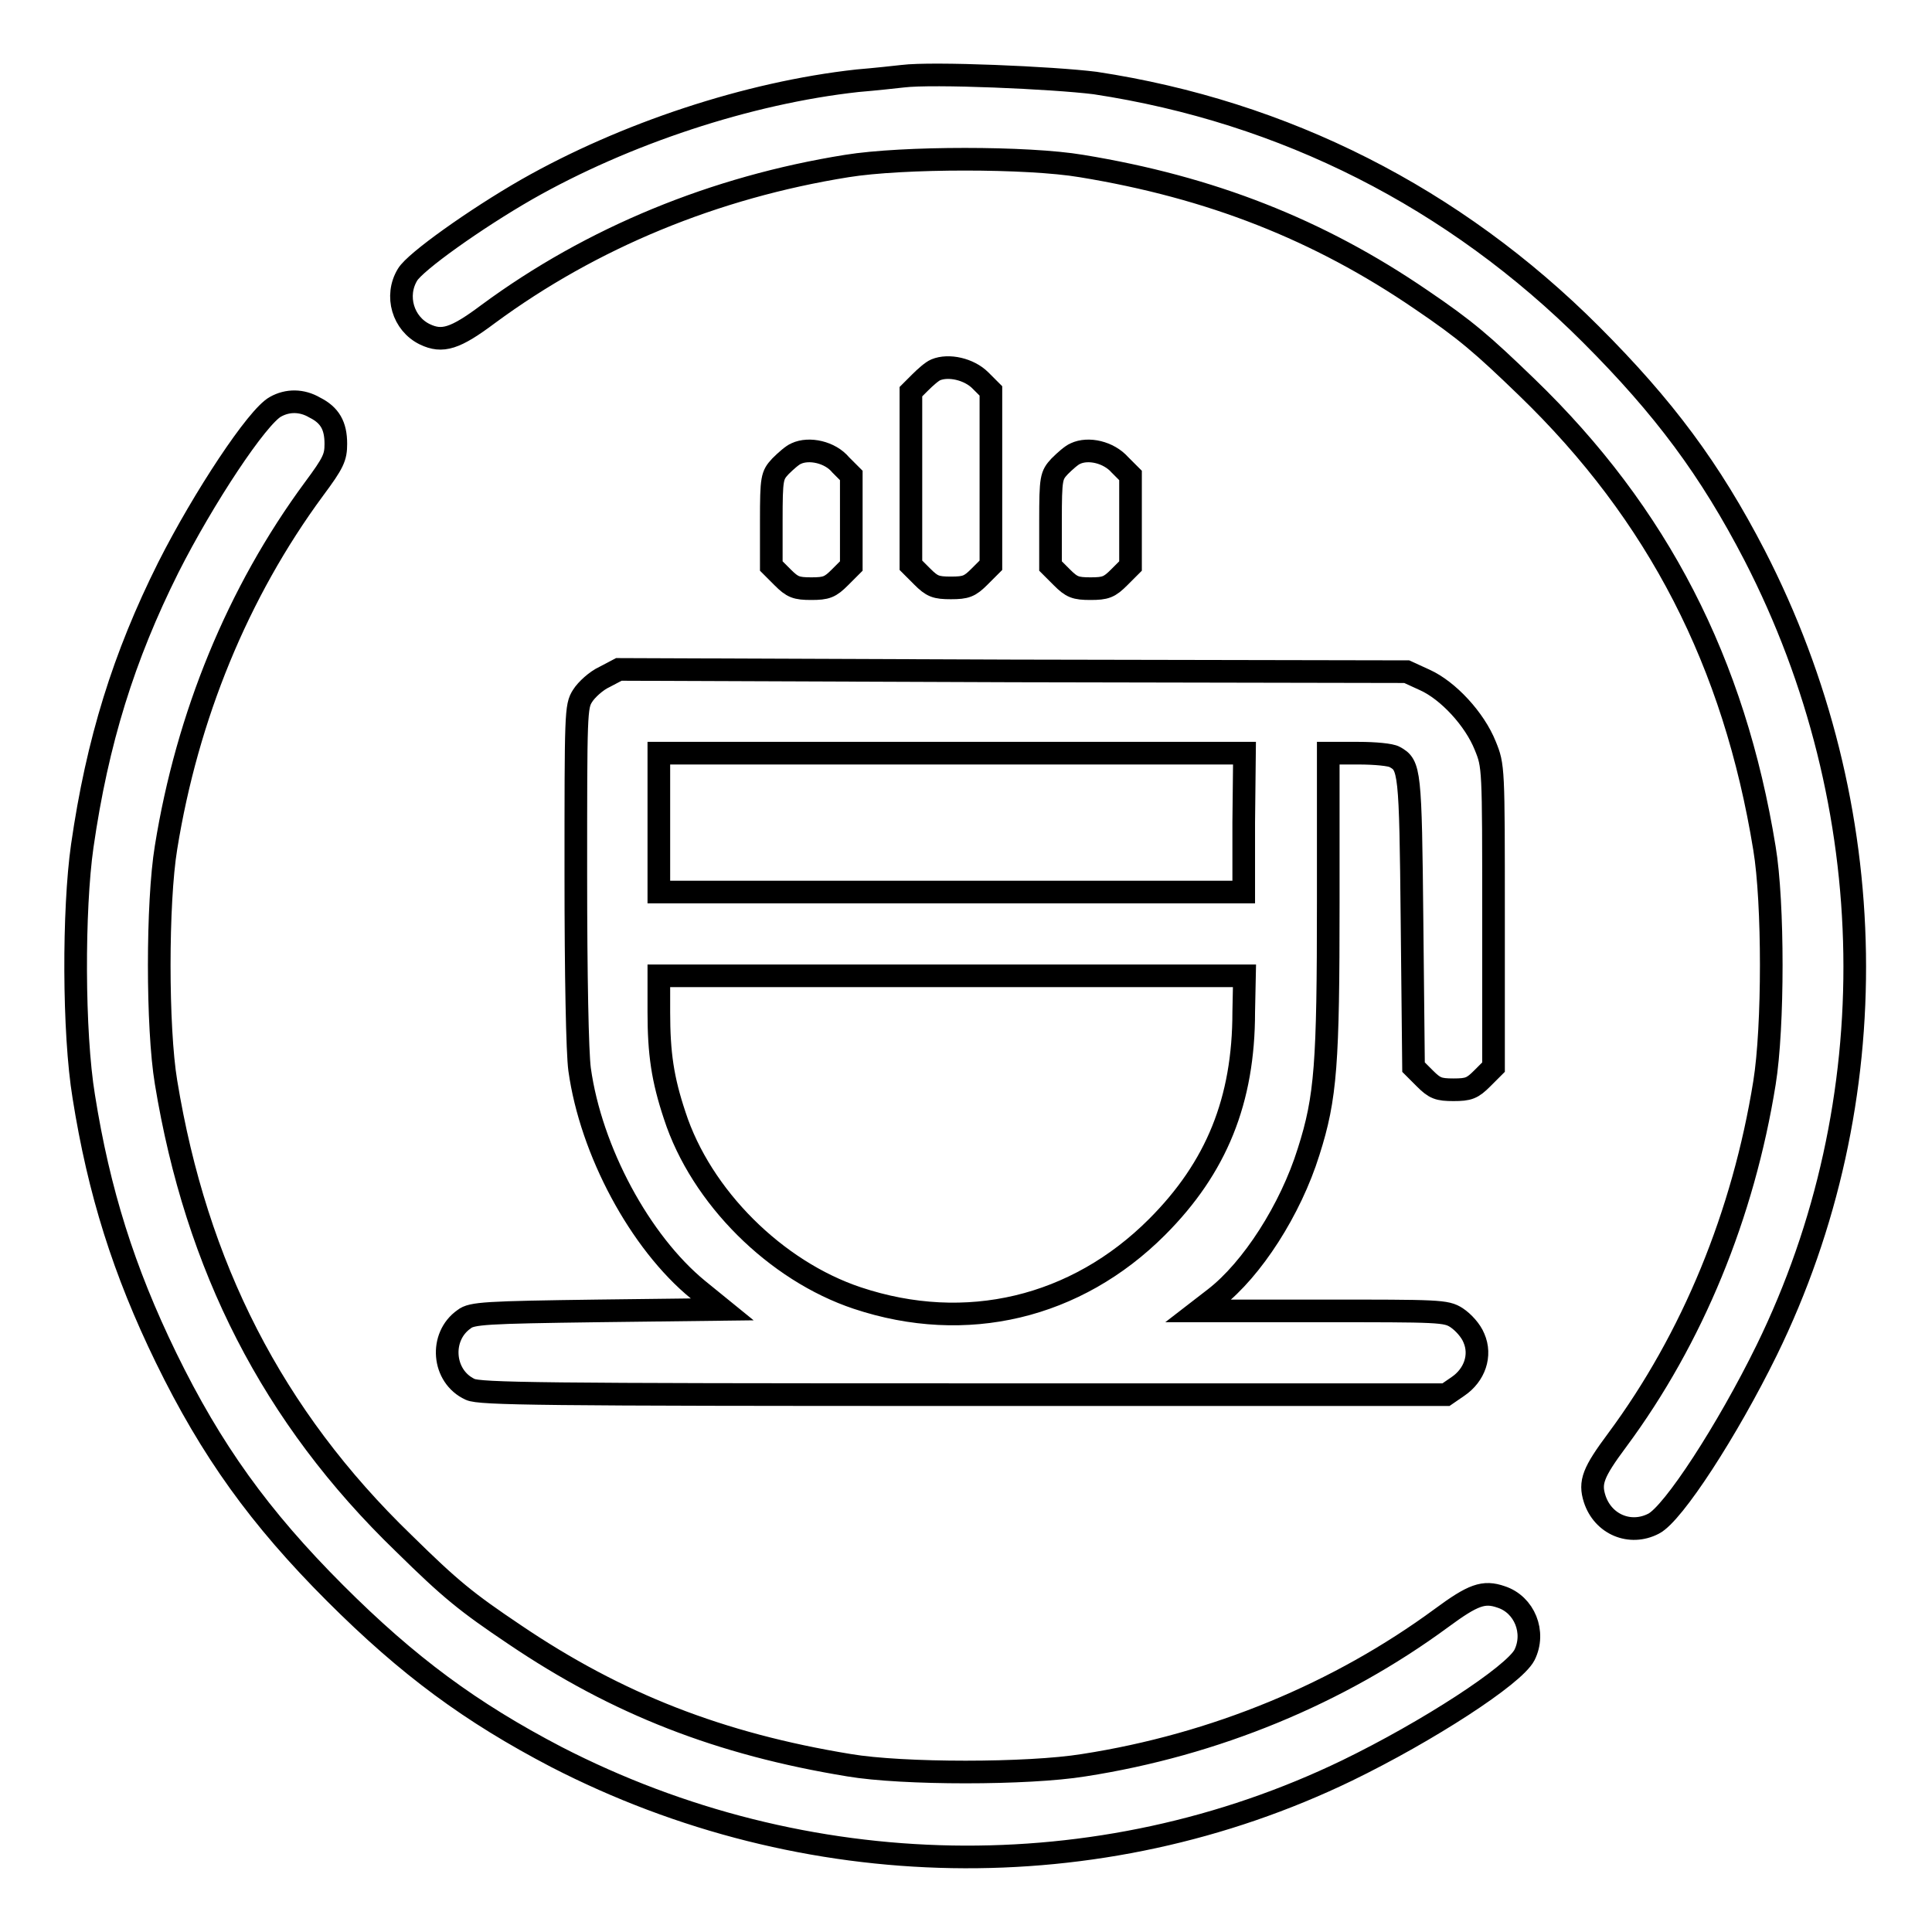 <?xml version="1.0" encoding="utf-8"?>
<!-- Svg Vector Icons : http://www.onlinewebfonts.com/icon -->
<!DOCTYPE svg PUBLIC "-//W3C//DTD SVG 1.1//EN" "http://www.w3.org/Graphics/SVG/1.1/DTD/svg11.dtd">
<svg version="1.1" xmlns="http://www.w3.org/2000/svg" xmlns:xlink="http://www.w3.org/1999/xlink" x="0px" y="0px" viewBox="0 0 256 256" enable-background="new 0 0 256 256" xml:space="preserve">
<g><g><g><path stroke-width="3" fill-opacity="0" stroke="#000000"  d="M119.6,10.1c-0.9,0.1-3.6,0.4-6,0.6c-14.5,1.6-30.8,7-43.8,14.4C63,29,55,34.7,54,36.4c-1.7,2.8-0.6,6.5,2.3,7.9c2.3,1.1,4,0.6,8.4-2.7c13.7-10.1,30-16.8,47.5-19.6c7.4-1.2,24-1.2,31.1,0c17.1,2.8,31.4,8.4,45,17.7c5.9,4,8.1,5.9,14,11.6c17.4,16.8,27.5,36.5,31.5,61.1c1.2,7.2,1.2,23.7,0,31.1c-2.8,17.4-9.5,33.8-19.5,47.3c-3.2,4.3-3.7,5.6-3,7.8c1.1,3.4,4.7,4.9,7.8,3.3c2.6-1.3,9.8-12.4,15-23c16.1-32.9,15.5-72.1-1.6-105.3c-5.9-11.4-12-19.6-21.7-29.3c-18.1-18.1-40.6-29.5-65.7-33.3C139.5,10.3,123.6,9.6,119.6,10.1z"/><path stroke-width="3" fill-opacity="0" stroke="#000000"  d="M124,49c-0.5,0.2-1.4,1-2.1,1.7l-1.2,1.2v11.5v11.5l1.5,1.5c1.3,1.3,1.8,1.5,3.8,1.5s2.5-0.2,3.8-1.5l1.5-1.5V63.4V51.8l-1.4-1.4C128.4,48.9,125.7,48.3,124,49z"/><path stroke-width="3" fill-opacity="0" stroke="#000000"  d="M36.5,53.9c-2.4,1.3-9.5,12-14.2,21.3c-5.9,11.8-9.4,23-11.4,36.9c-1.2,8.4-1.2,24.7,0.2,33.2c2,12.6,5.3,23.1,10.9,34.6c6,12.3,12.4,21.2,22.4,31.2c9.7,9.7,18,15.8,29.3,21.7c33,17,71.9,17.7,104.8,1.8c10.7-5.2,22.1-12.6,23.5-15.3c1.5-3,0-6.7-3.1-7.7c-2.3-0.8-3.7-0.3-7.9,2.8c-13.6,10-30,16.8-47.4,19.5c-7.4,1.2-24,1.2-31.1,0c-17.1-2.8-30.7-8.1-44.3-17.3c-6.4-4.3-8.5-6-14.7-12.1c-17.4-16.8-27.5-36.7-31.5-61.1c-1.2-7.2-1.2-23.8,0-31.1c2.8-17.4,9.5-33.8,19.6-47.5c2.6-3.5,2.9-4.2,2.9-6c0-2.4-0.8-3.8-2.8-4.8C40,53,38.1,53,36.5,53.9z"/><path stroke-width="3" fill-opacity="0" stroke="#000000"  d="M105.5,60.1c-0.5,0.2-1.4,1-2.1,1.7c-1.1,1.2-1.2,1.5-1.2,7.2v6l1.5,1.5c1.3,1.3,1.8,1.5,3.8,1.5s2.5-0.2,3.8-1.5l1.5-1.5v-6v-6l-1.4-1.4C110,59.9,107.2,59.3,105.5,60.1z"/><path stroke-width="3" fill-opacity="0" stroke="#000000"  d="M142.5,60.1c-0.5,0.2-1.4,1-2.1,1.7c-1.1,1.2-1.2,1.5-1.2,7.2v6l1.5,1.5c1.3,1.3,1.8,1.5,3.8,1.5s2.5-0.2,3.8-1.5l1.5-1.5v-6v-6l-1.4-1.4C146.9,59.9,144.2,59.3,142.5,60.1z"/><path stroke-width="3" fill-opacity="0" stroke="#000000"  d="M80.1,89.7c-1.1,0.5-2.4,1.7-2.9,2.5c-0.9,1.4-0.9,2.2-0.9,23.7c0,13.4,0.2,23.6,0.5,25.8c1.5,10.8,8,22.9,15.7,29.2l3.2,2.6l-16.5,0.2c-14.8,0.2-16.7,0.3-17.7,1.1c-3.3,2.3-2.9,7.6,0.8,9.3c1.3,0.6,9.2,0.7,65.4,0.7h63.9l1.6-1.1c2.2-1.5,3.1-4.1,2.1-6.4c-0.4-1-1.4-2.1-2.3-2.7c-1.4-0.9-2.3-0.9-17.9-0.9h-16.3l2.2-1.7c4.9-3.8,10-11.7,12.4-19.4c2.3-7.2,2.6-11.7,2.6-33.1V99.8h4c2.2,0,4.3,0.2,4.8,0.5c2,1.1,2.1,1.7,2.3,21.8l0.2,19.3l1.5,1.5c1.3,1.3,1.8,1.5,3.8,1.5c2,0,2.5-0.2,3.8-1.5l1.5-1.5v-20c0-19.8,0-19.9-1.1-22.6c-1.4-3.5-4.9-7.3-8-8.7l-2.4-1.1l-52.1-0.1L82,88.7L80.1,89.7z M164.8,109v9.2h-38.8H87.3V109v-9.2h38.8h38.8L164.8,109L164.8,109z M164.8,134.1c0,11.7-3.6,20.6-11.5,28.5c-10.7,10.7-25.3,14.2-39.7,9.4c-10.8-3.6-20.7-13.4-24.2-24.2c-1.6-4.8-2.1-8.2-2.1-13.7v-4.8h38.8h38.8L164.8,134.1L164.8,134.1z"/></g></g></g>
</svg>